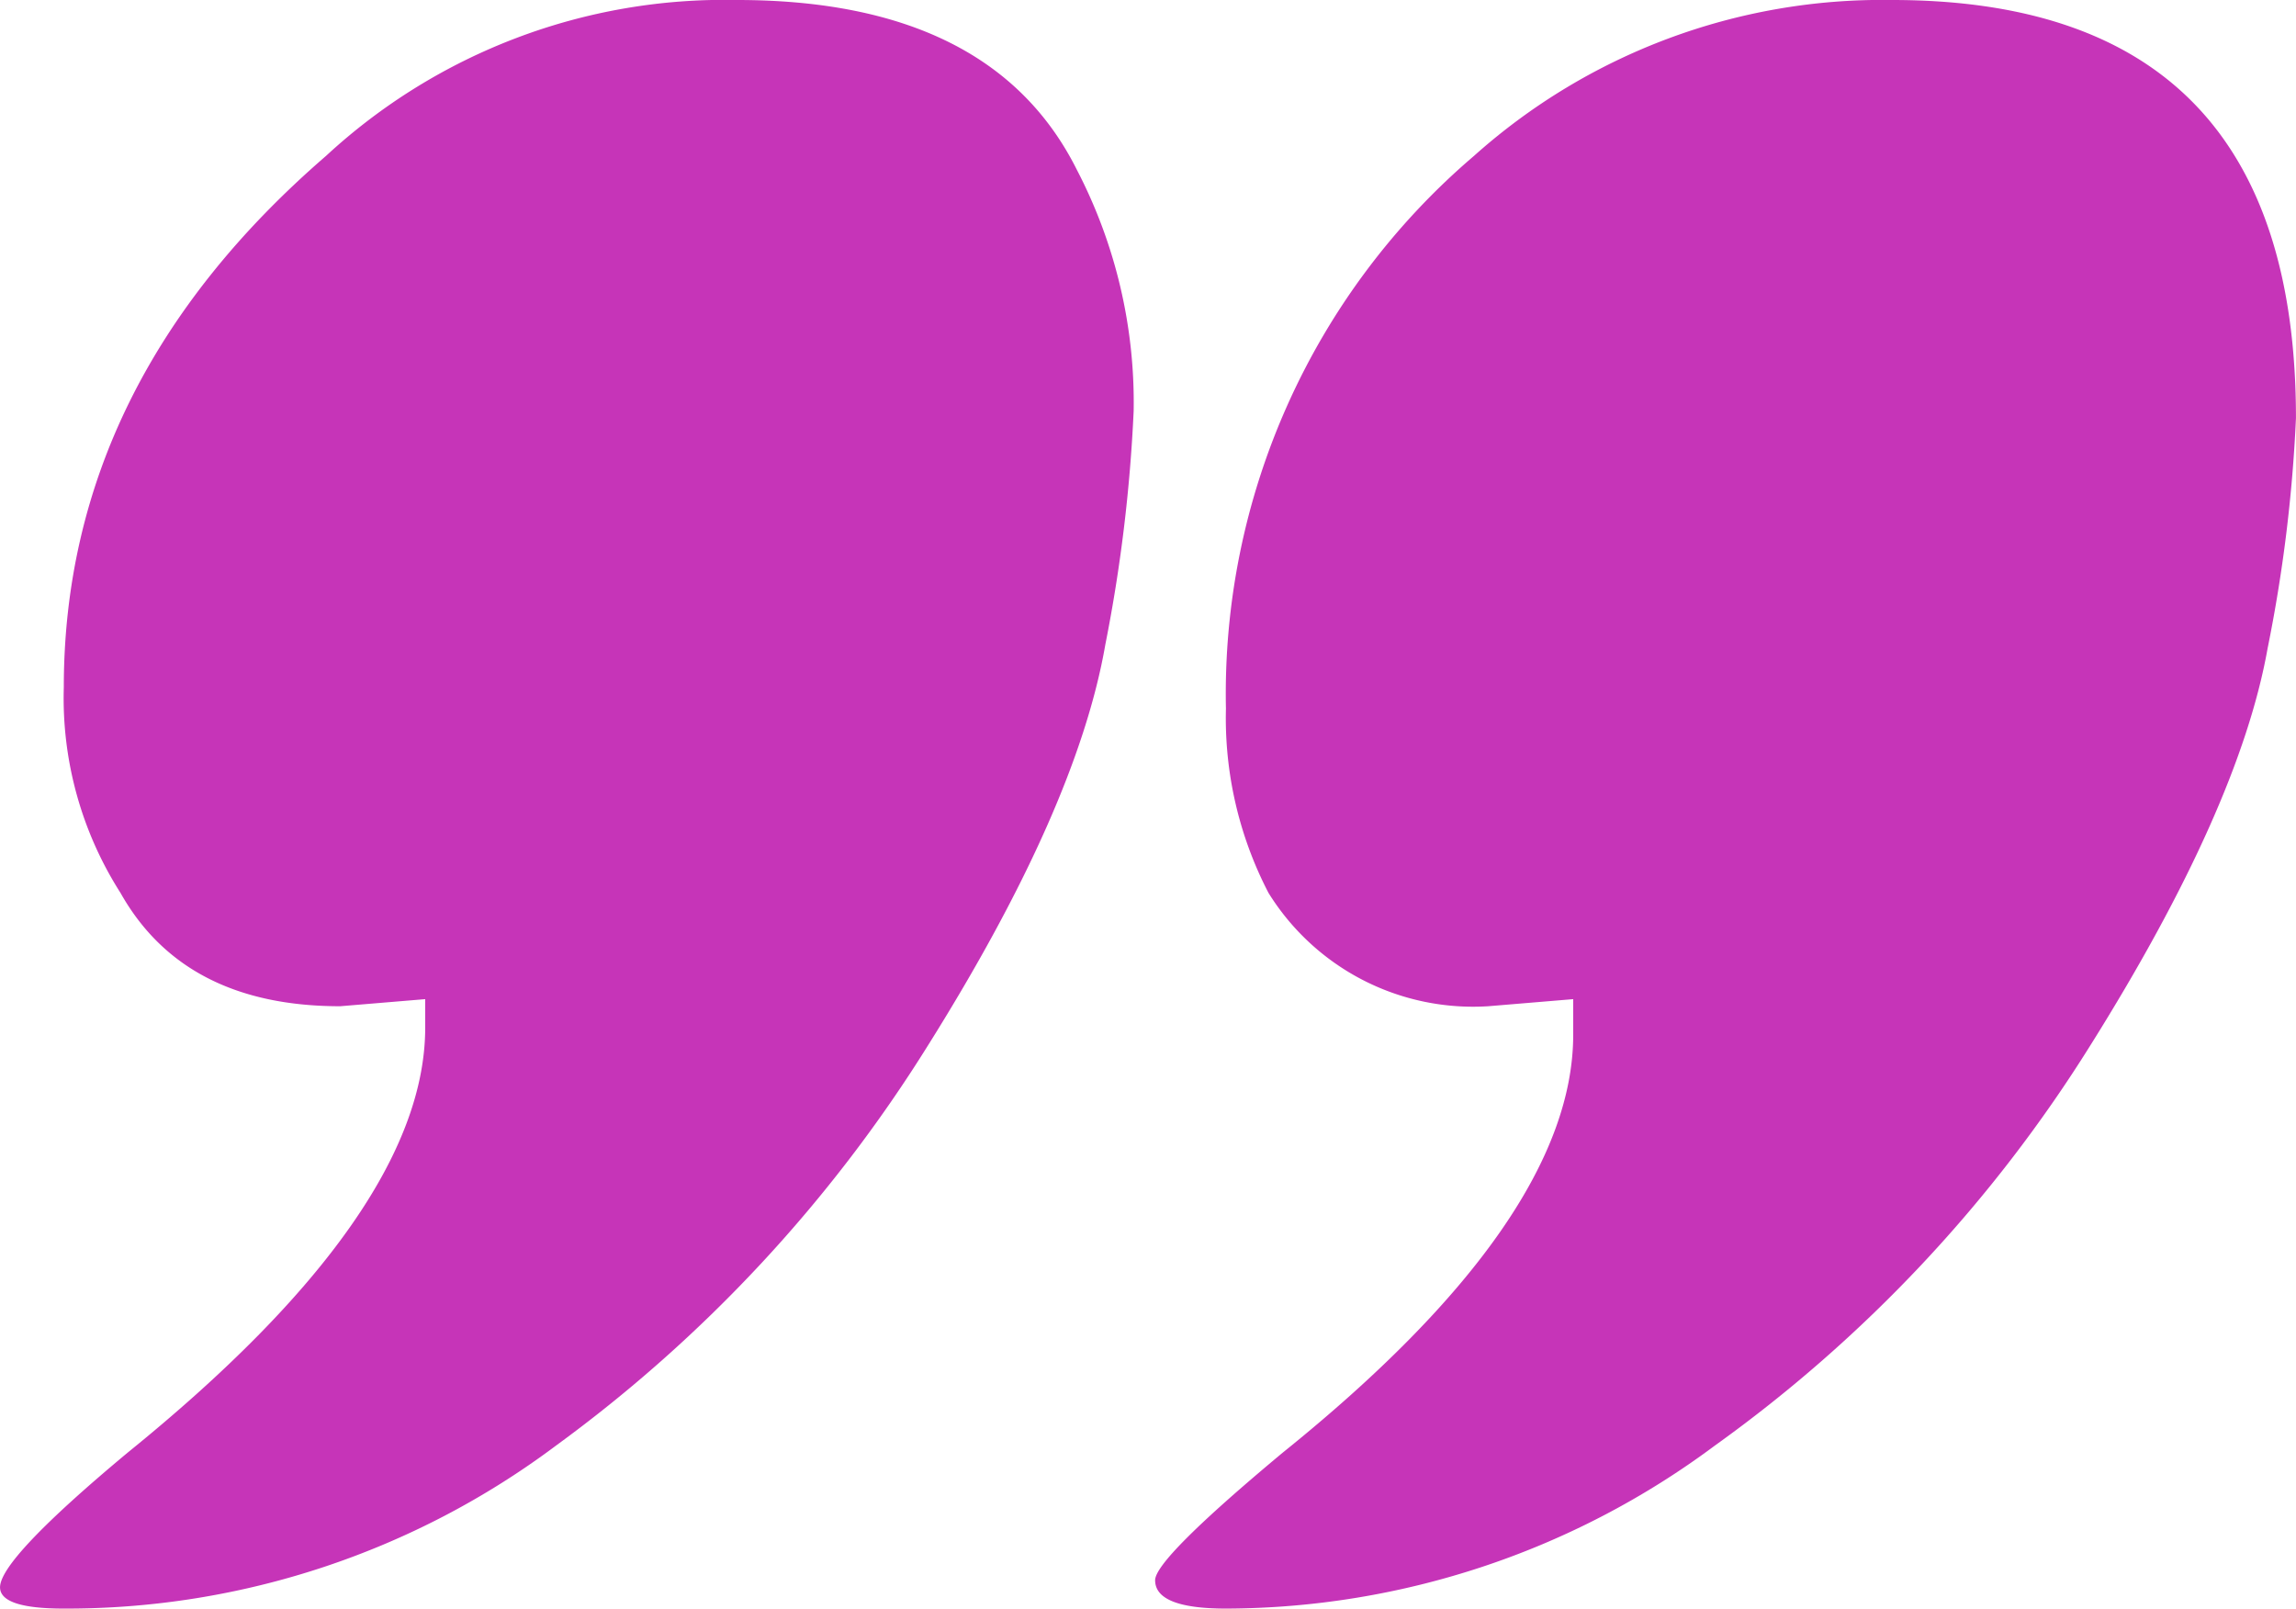 <svg xmlns="http://www.w3.org/2000/svg" width="55.384" height="38.803" viewBox="0 0 55.384 38.803">
  <defs>
    <style>
      .cls-1 {
        fill: #c634b8;
      }
    </style>
  </defs>
  <path id="Path_1530" data-name="Path 1530" class="cls-1" d="M28.631-151.445q-1.538,0-1.538-.513,0-.684,3.077-3.248,7.179-5.812,7.179-10.256v-.684l-2.051.171q-3.761,0-5.3-2.735a8.732,8.732,0,0,1-1.367-4.957q0-7.35,6.325-12.82a14.151,14.151,0,0,1,9.914-3.761q6.154,0,8.2,4.1a12.157,12.157,0,0,1,1.368,5.812,37.706,37.706,0,0,1-.684,5.641q-.684,3.932-4.273,9.658a34.578,34.578,0,0,1-8.974,9.658A19.692,19.692,0,0,1,28.631-151.445Zm28.034,0q-1.709,0-1.709-.684,0-.513,3.077-3.077,7.008-5.641,7.008-10.085v-.855l-2.051.171a5.806,5.806,0,0,1-5.3-2.735,9.145,9.145,0,0,1-1.026-4.444,17.055,17.055,0,0,1,5.983-13.333,14.771,14.771,0,0,1,10.085-3.761q9.743,0,9.743,10.085a36.116,36.116,0,0,1-.684,5.555q-.684,3.846-4.273,9.573a34.055,34.055,0,0,1-9.06,9.658A19.815,19.815,0,0,1,56.664-151.445Z" transform="translate(-27.092 190.248)"/>
</svg>
